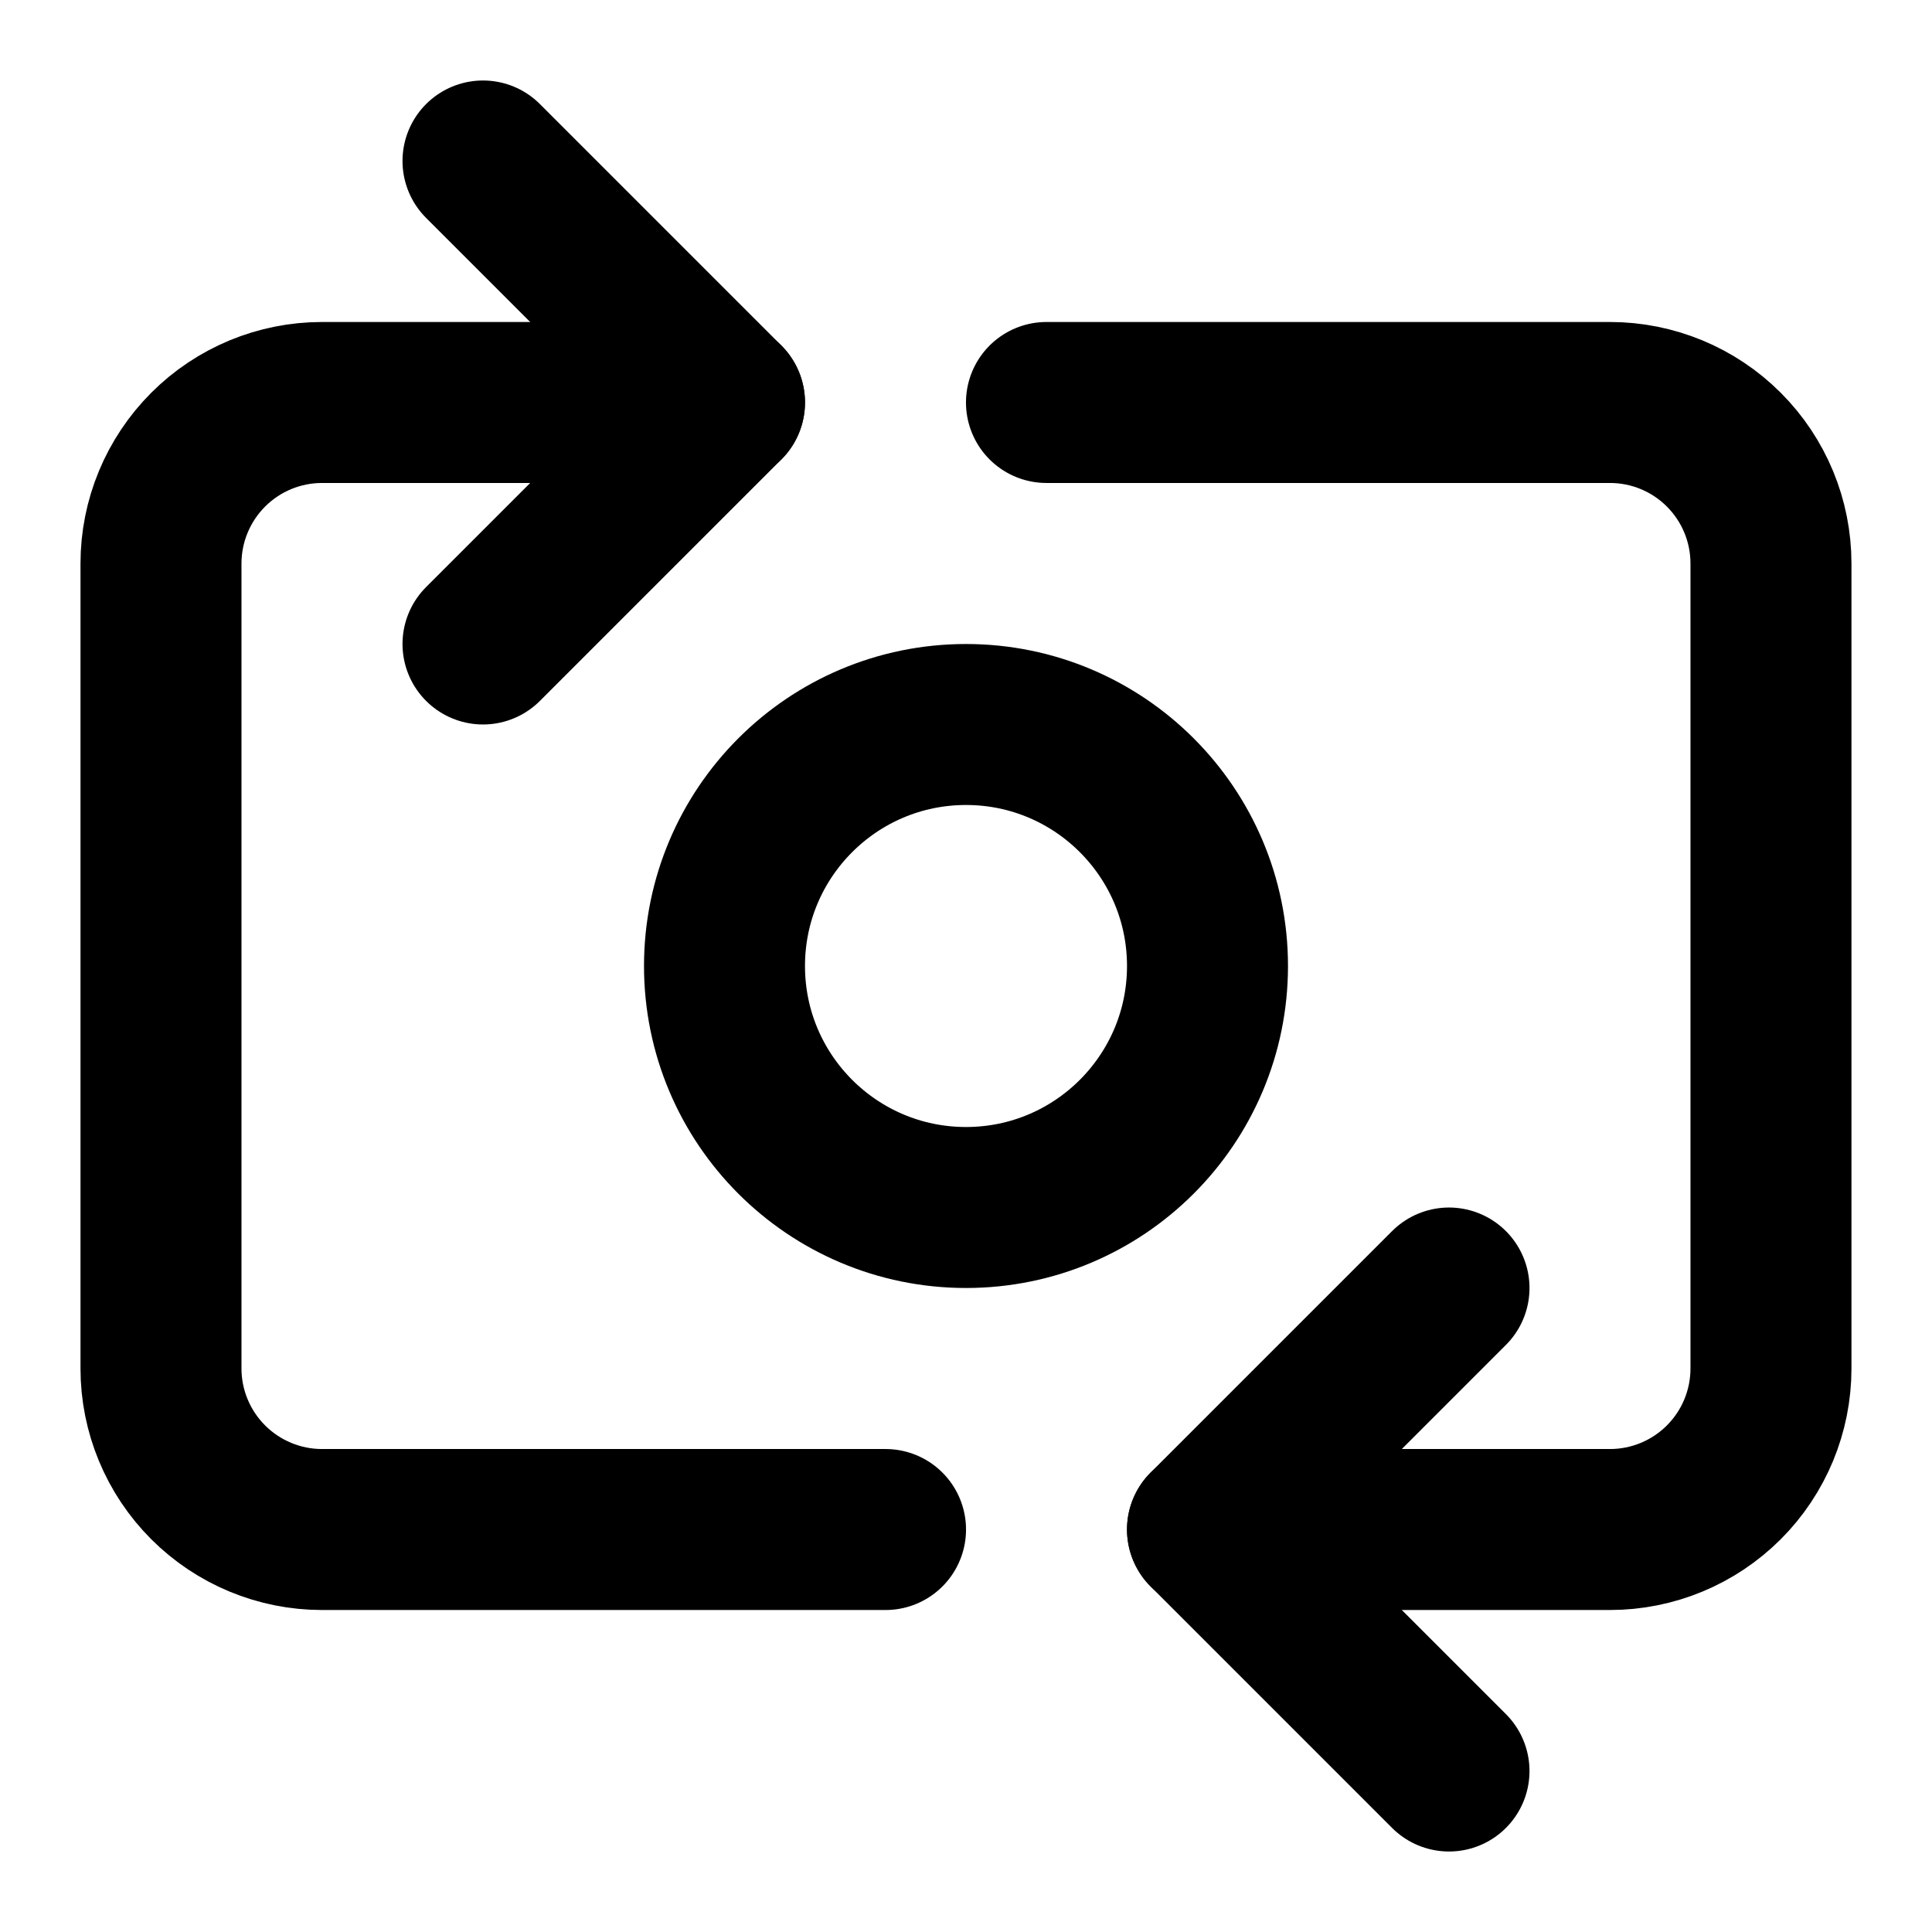 <svg width="40" height="40" viewBox="0 0 40 40" fill="none" xmlns="http://www.w3.org/2000/svg">
<path d="M18.334 31.667H6.667C5.783 31.667 4.935 31.315 4.31 30.69C3.685 30.065 3.333 29.217 3.333 28.333V11.667C3.333 10.783 3.685 9.935 4.31 9.31C4.935 8.684 5.783 8.333 6.667 8.333H15" stroke="black" stroke-width="3.333" stroke-linecap="round" stroke-linejoin="round"/>
<path d="M21.666 8.333H33.333C34.217 8.333 35.065 8.684 35.69 9.31C36.315 9.935 36.666 10.783 36.666 11.667V28.333C36.666 29.217 36.315 30.065 35.69 30.69C35.065 31.315 34.217 31.667 33.333 31.667H25" stroke="black" stroke-width="3.333" stroke-linecap="round" stroke-linejoin="round"/>
<path d="M20 25C22.761 25 25 22.761 25 20C25 17.239 22.761 15 20 15C17.239 15 15 17.239 15 20C15 22.761 17.239 25 20 25Z" stroke="black" stroke-width="3.333" stroke-linecap="round" stroke-linejoin="round"/>
<path d="M30 36.667L25 31.667L30 26.667" stroke="black" stroke-width="3.333" stroke-linecap="round" stroke-linejoin="round"/>
<path d="M10 3.333L15 8.333L10 13.333" stroke="black" stroke-width="3.333" stroke-linecap="round" stroke-linejoin="round"/>
</svg>
